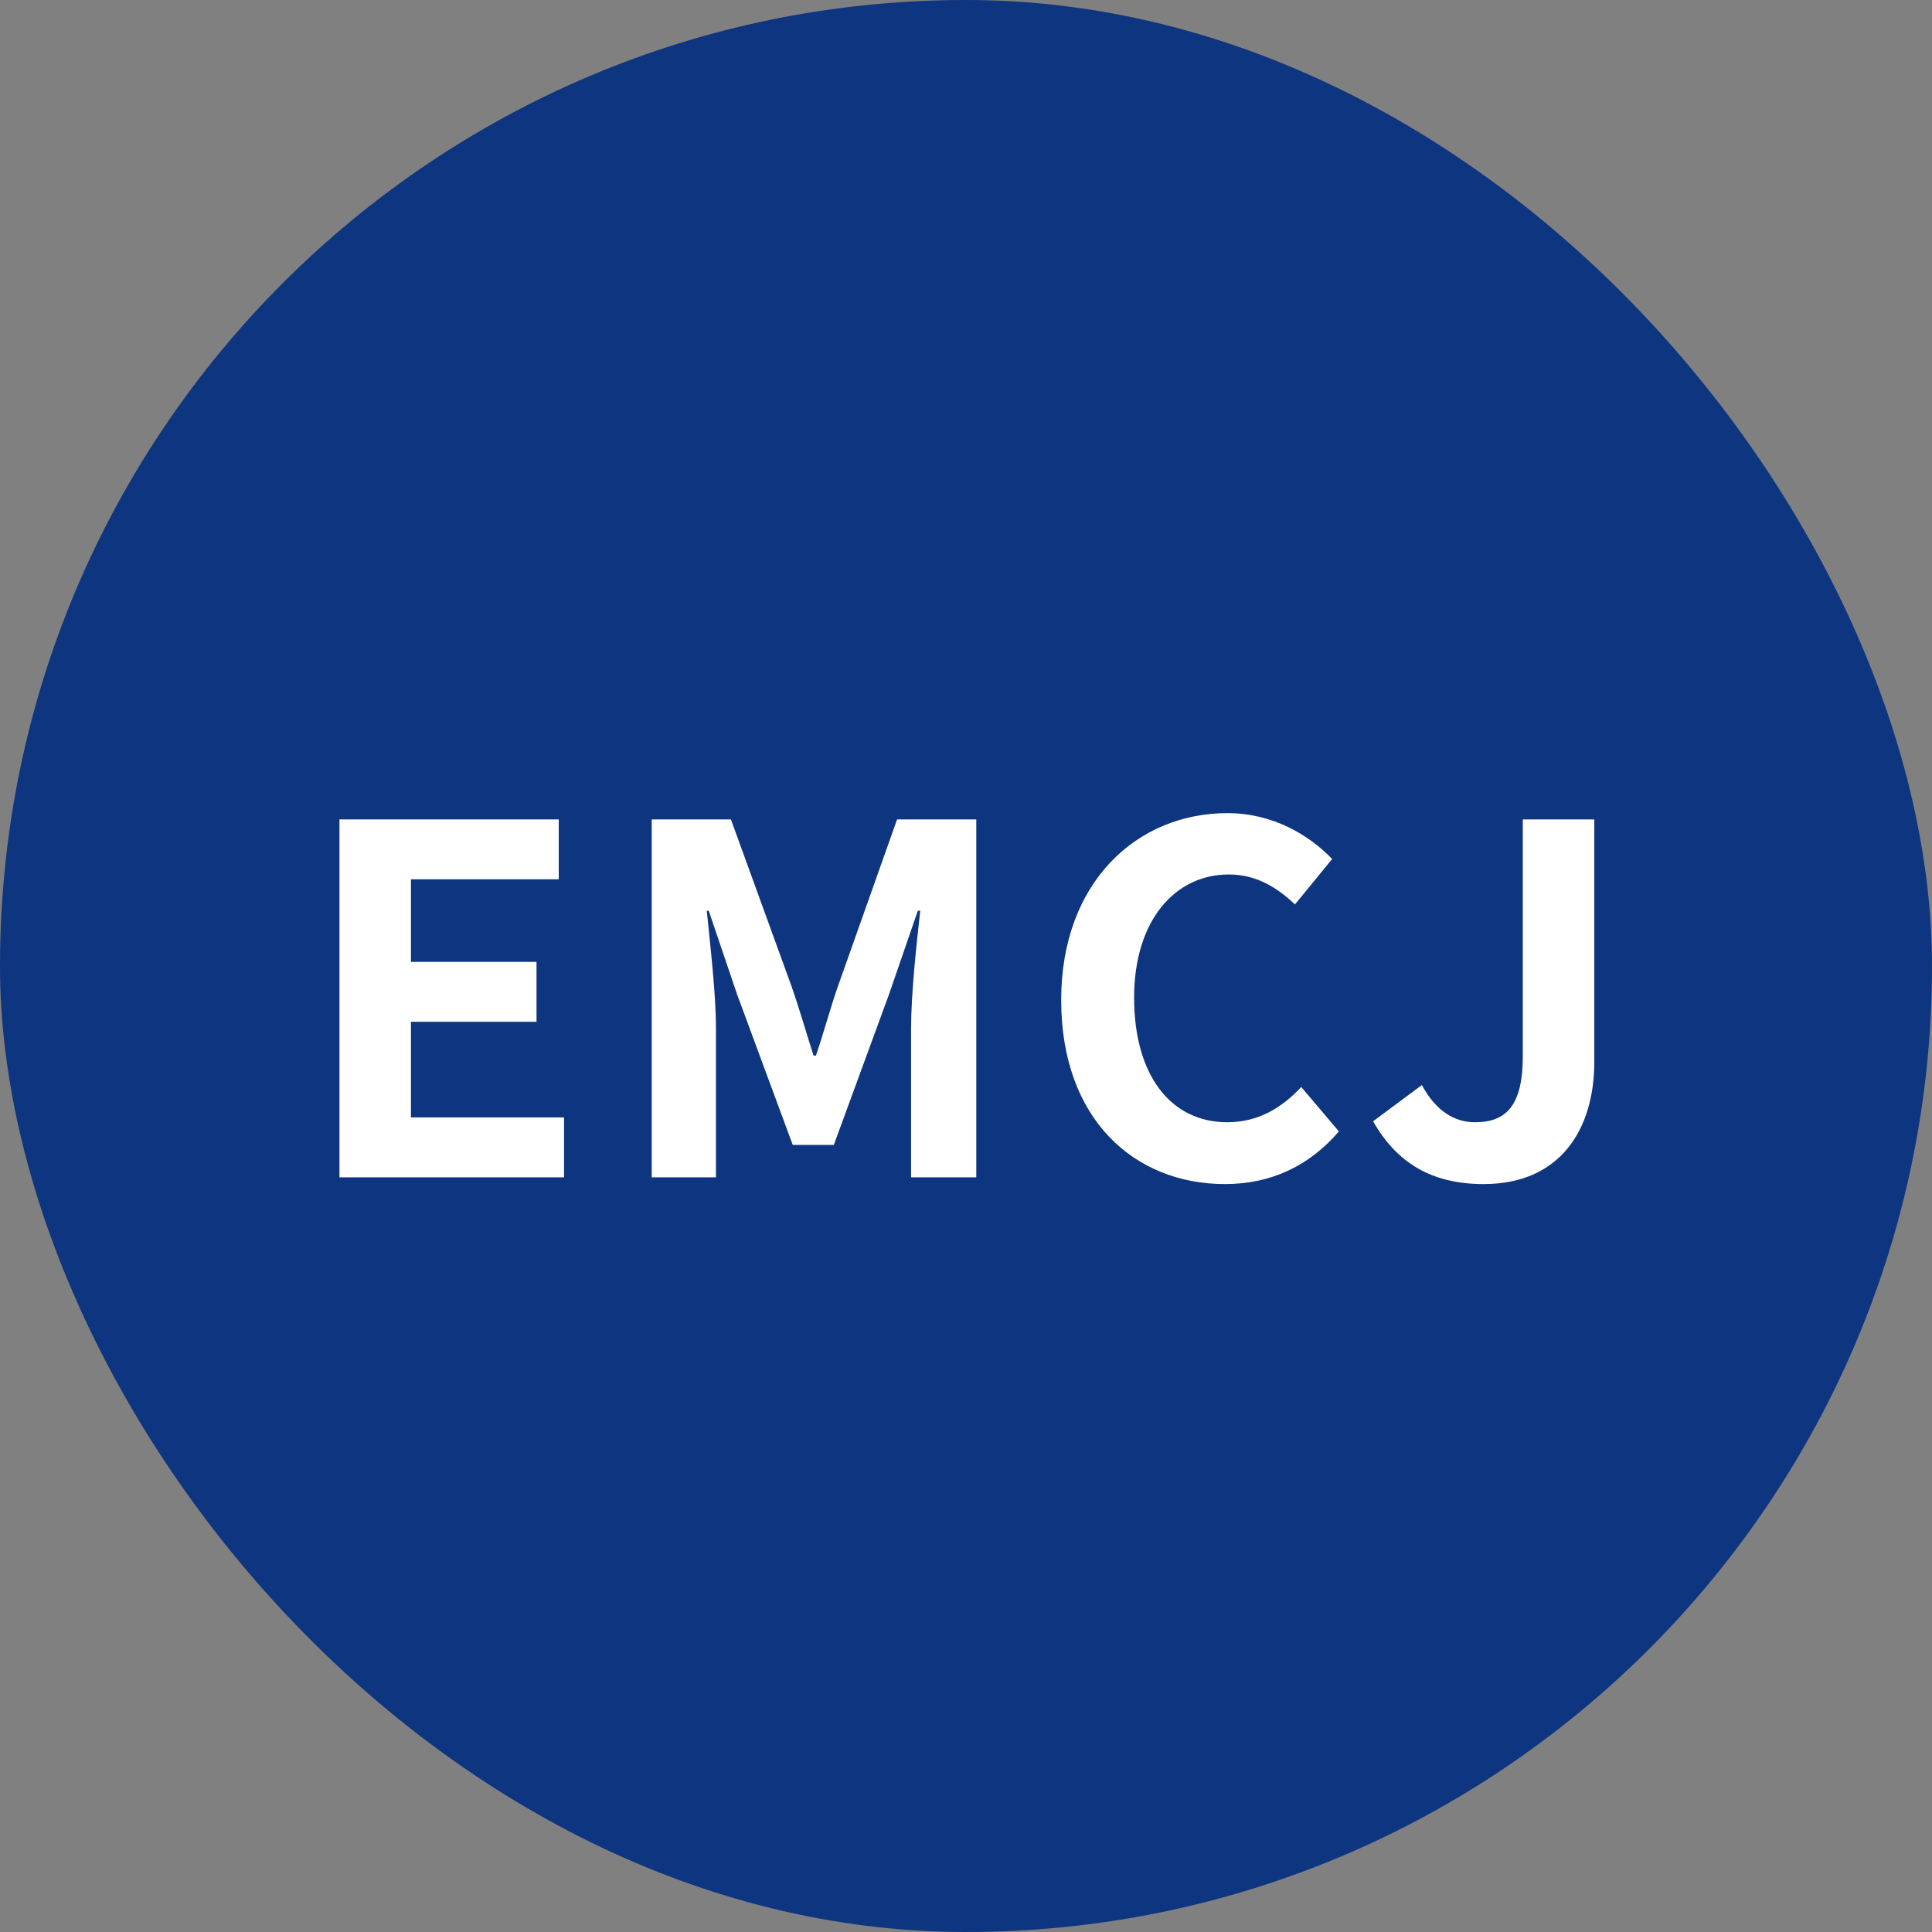 <svg xmlns="http://www.w3.org/2000/svg" width="64" height="64" fill="none"><rect width="100%" height="100%" fill="#808080" stroke="none"/><rect width="64" height="64" fill="#0E357F" rx="32"/><path fill="#fff" d="M11.245 39V27.144h7.264v1.984h-4.896v2.736h4.16v1.984h-4.16v3.168h5.072V39h-7.44Zm10.344 0V27.144h2.624l2.016 5.552c.256.736.48 1.52.72 2.272h.08c.256-.752.464-1.536.72-2.272l1.968-5.552h2.624V39h-2.16v-4.944c0-1.12.176-2.768.304-3.888h-.08l-.96 2.784-1.824 4.976h-1.36l-1.84-4.976-.944-2.784h-.064c.112 1.12.304 2.768.304 3.888V39h-2.128Zm18.988.224c-2.992 0-5.424-2.144-5.424-6.096 0-3.904 2.512-6.192 5.504-6.192 1.504 0 2.704.72 3.472 1.52l-1.232 1.504c-.608-.576-1.296-.992-2.192-.992-1.792 0-3.136 1.536-3.136 4.08 0 2.576 1.216 4.128 3.088 4.128 1.024 0 1.808-.48 2.448-1.168l1.248 1.472c-.976 1.136-2.24 1.744-3.776 1.744Zm8.572 0c-1.728 0-2.88-.704-3.664-2.08l1.616-1.2c.464.864 1.088 1.232 1.76 1.232 1.04 0 1.584-.56 1.584-2.192v-7.84h2.368v8.032c0 2.224-1.12 4.048-3.664 4.048Z"/></svg>